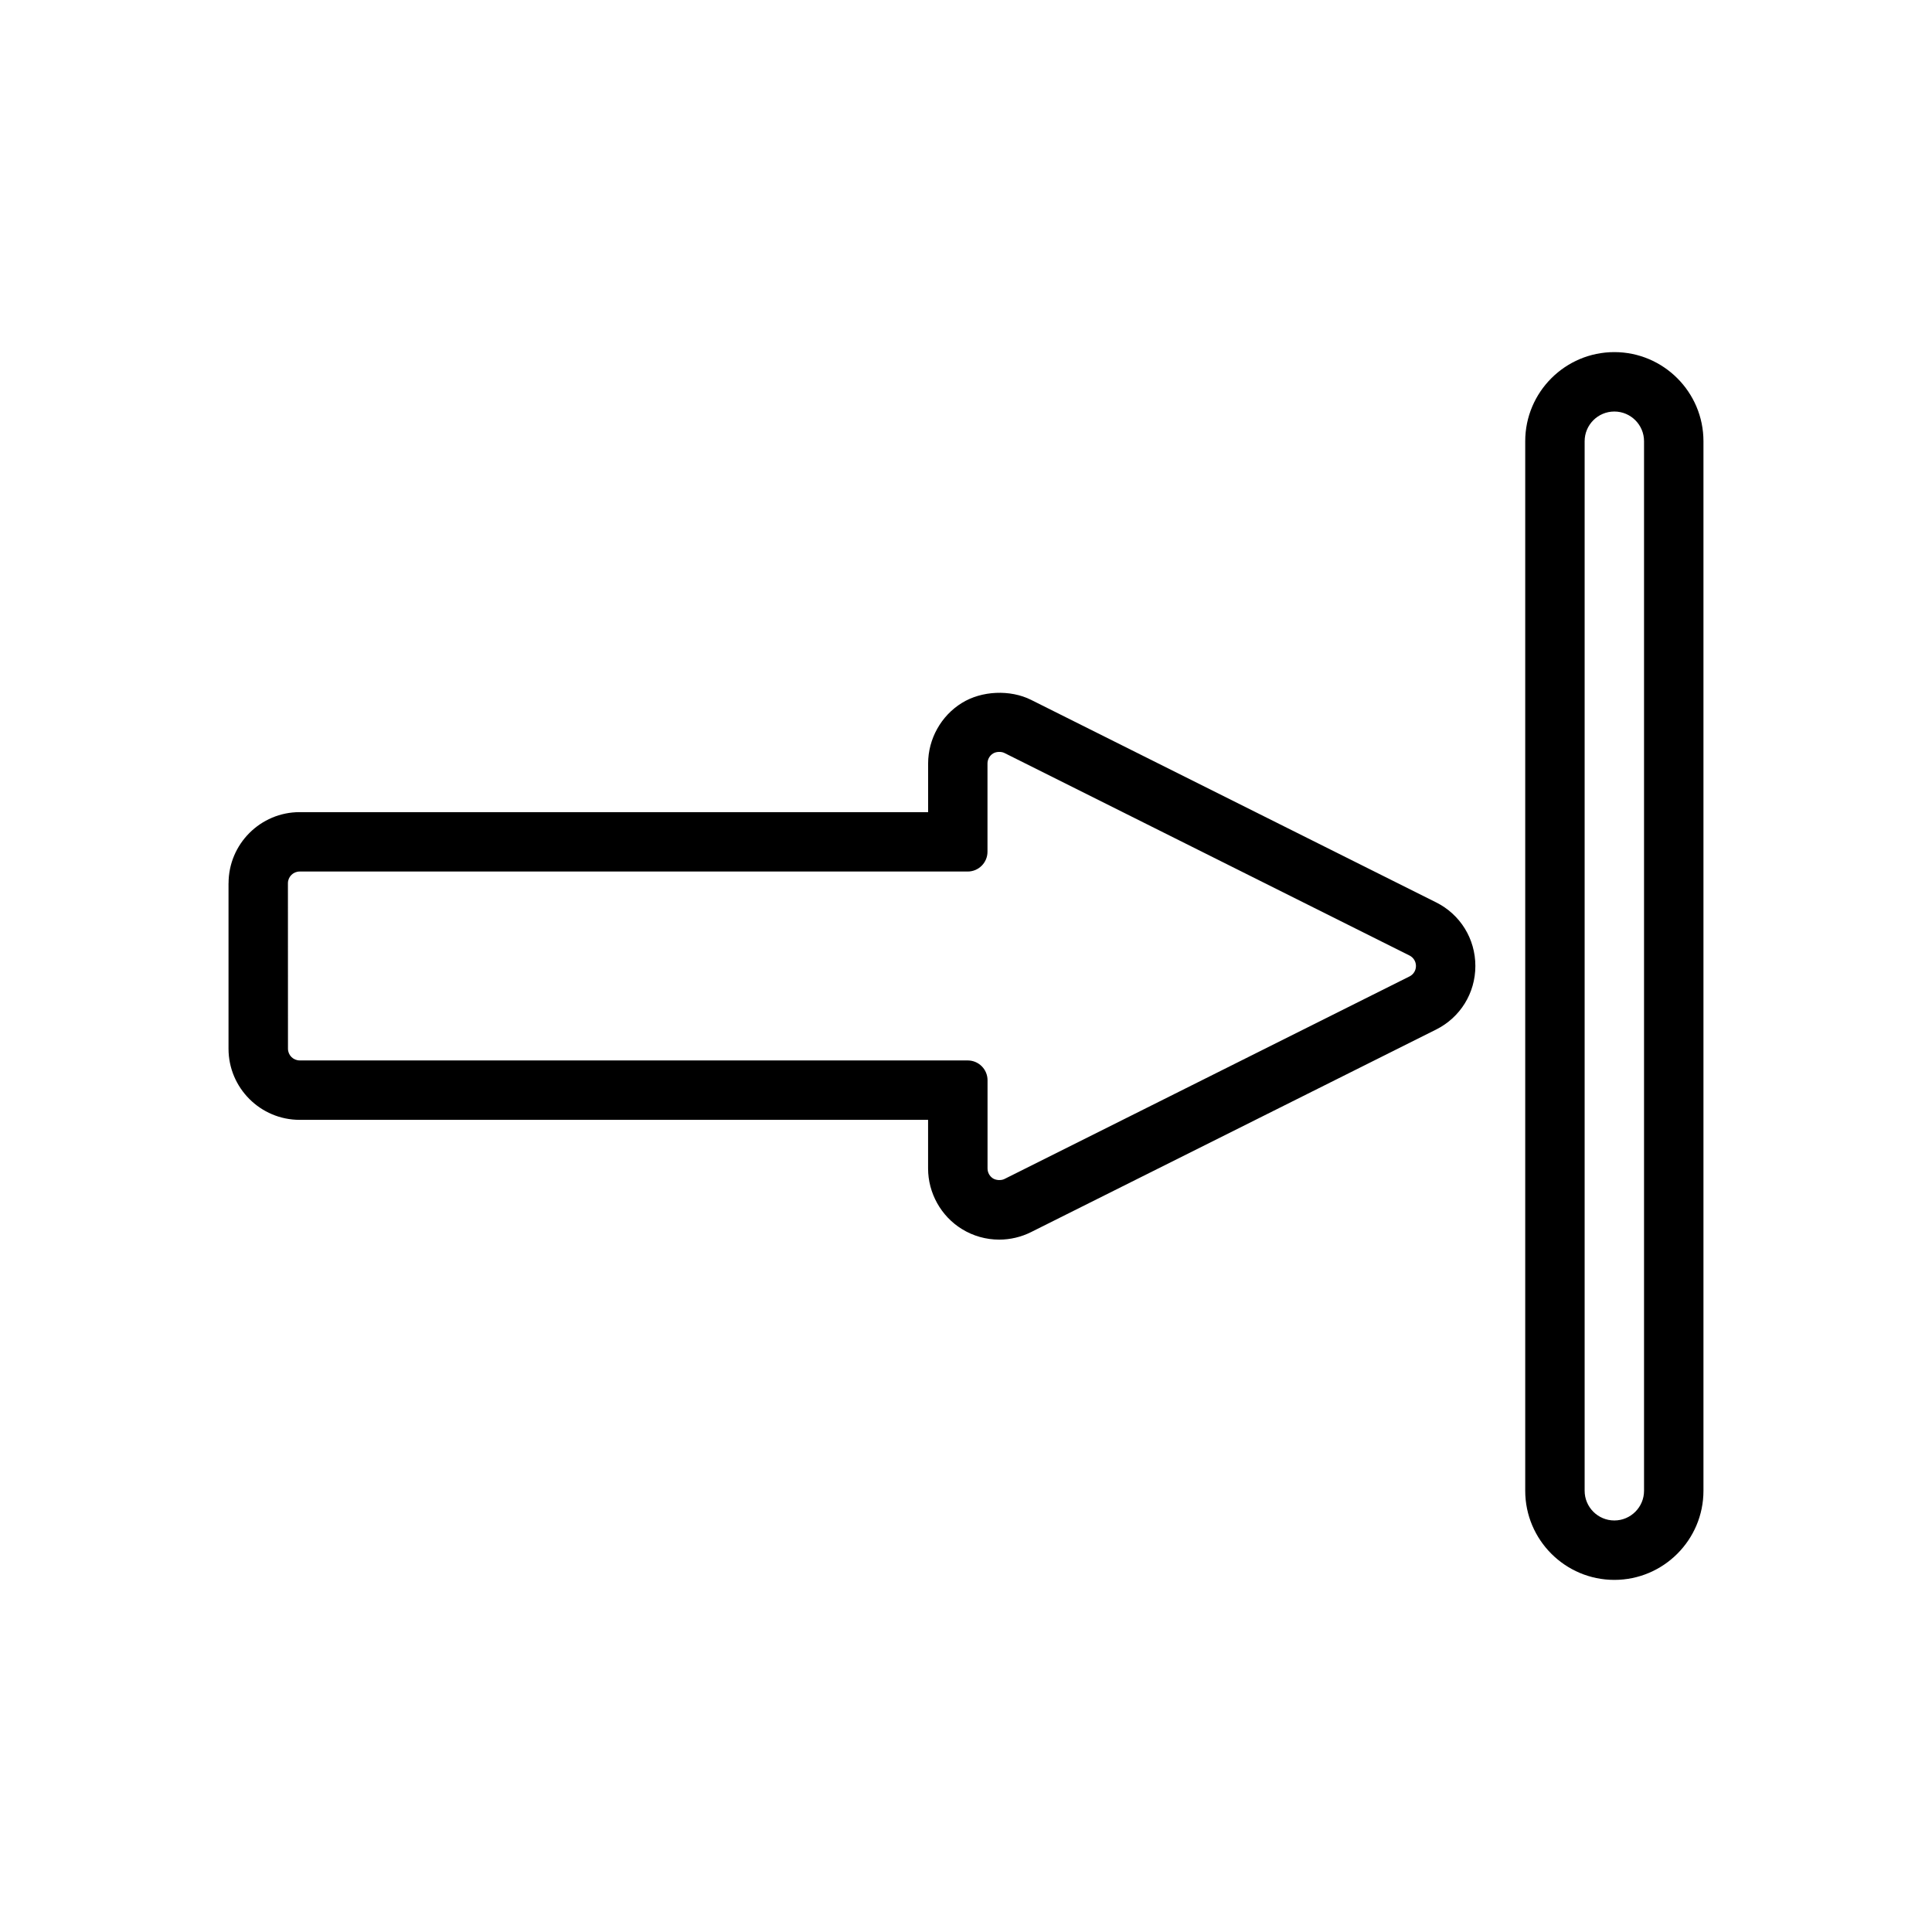 <?xml version="1.0" encoding="UTF-8"?>
<!-- Uploaded to: ICON Repo, www.iconrepo.com, Generator: ICON Repo Mixer Tools -->
<svg fill="#000000" width="800px" height="800px" version="1.1" viewBox="144 144 512 512" xmlns="http://www.w3.org/2000/svg">
 <g>
  <path d="m204.56 378.07v43.848c0 10.391 8.453 18.852 18.852 18.852h166.54v12.895c0 6.488 3.422 12.633 8.938 16.031 2.969 1.844 6.406 2.816 9.918 2.816 2.914 0 5.82-0.688 8.422-1.988l107.34-53.676c6.43-3.219 10.418-9.676 10.418-16.855 0-7.195-3.992-13.66-10.418-16.863l-107.33-53.664c-5.543-2.769-13.105-2.426-18.336 0.824-5.516 3.402-8.941 9.547-8.941 16.039v12.895h-166.54c-10.398-0.004-18.852 8.453-18.852 18.848zm15.742 0c0-1.711 1.395-3.106 3.106-3.106h177.04c2.898 0 5.246-2.356 5.246-5.246v-23.391c0-1.07 0.562-2.078 1.469-2.641 0.836-0.516 2.168-0.562 3.023-0.137l107.35 53.672c1.051 0.531 1.707 1.59 1.707 2.777 0 1.18-0.656 2.242-1.715 2.769l-107.34 53.68c-0.859 0.43-2.195 0.355-3.012-0.141-0.906-0.562-1.469-1.574-1.469-2.641v-23.391c0-2.891-2.352-5.246-5.246-5.246l-177.04-0.004c-1.711 0-3.106-1.395-3.106-3.106z"/>
  <path d="m548.2 260.93v278.14c0 13.02 10.598 23.617 23.617 23.617 13.02 0 23.617-10.598 23.617-23.617v-278.14c0-13.02-10.598-23.617-23.617-23.617-13.023 0-23.617 10.598-23.617 23.617zm31.488 0v278.14c0 4.34-3.531 7.871-7.871 7.871-4.34 0-7.871-3.531-7.871-7.871v-278.14c0-4.34 3.531-7.871 7.871-7.871 4.34 0 7.871 3.531 7.871 7.871z"/>
 </g>
</svg>